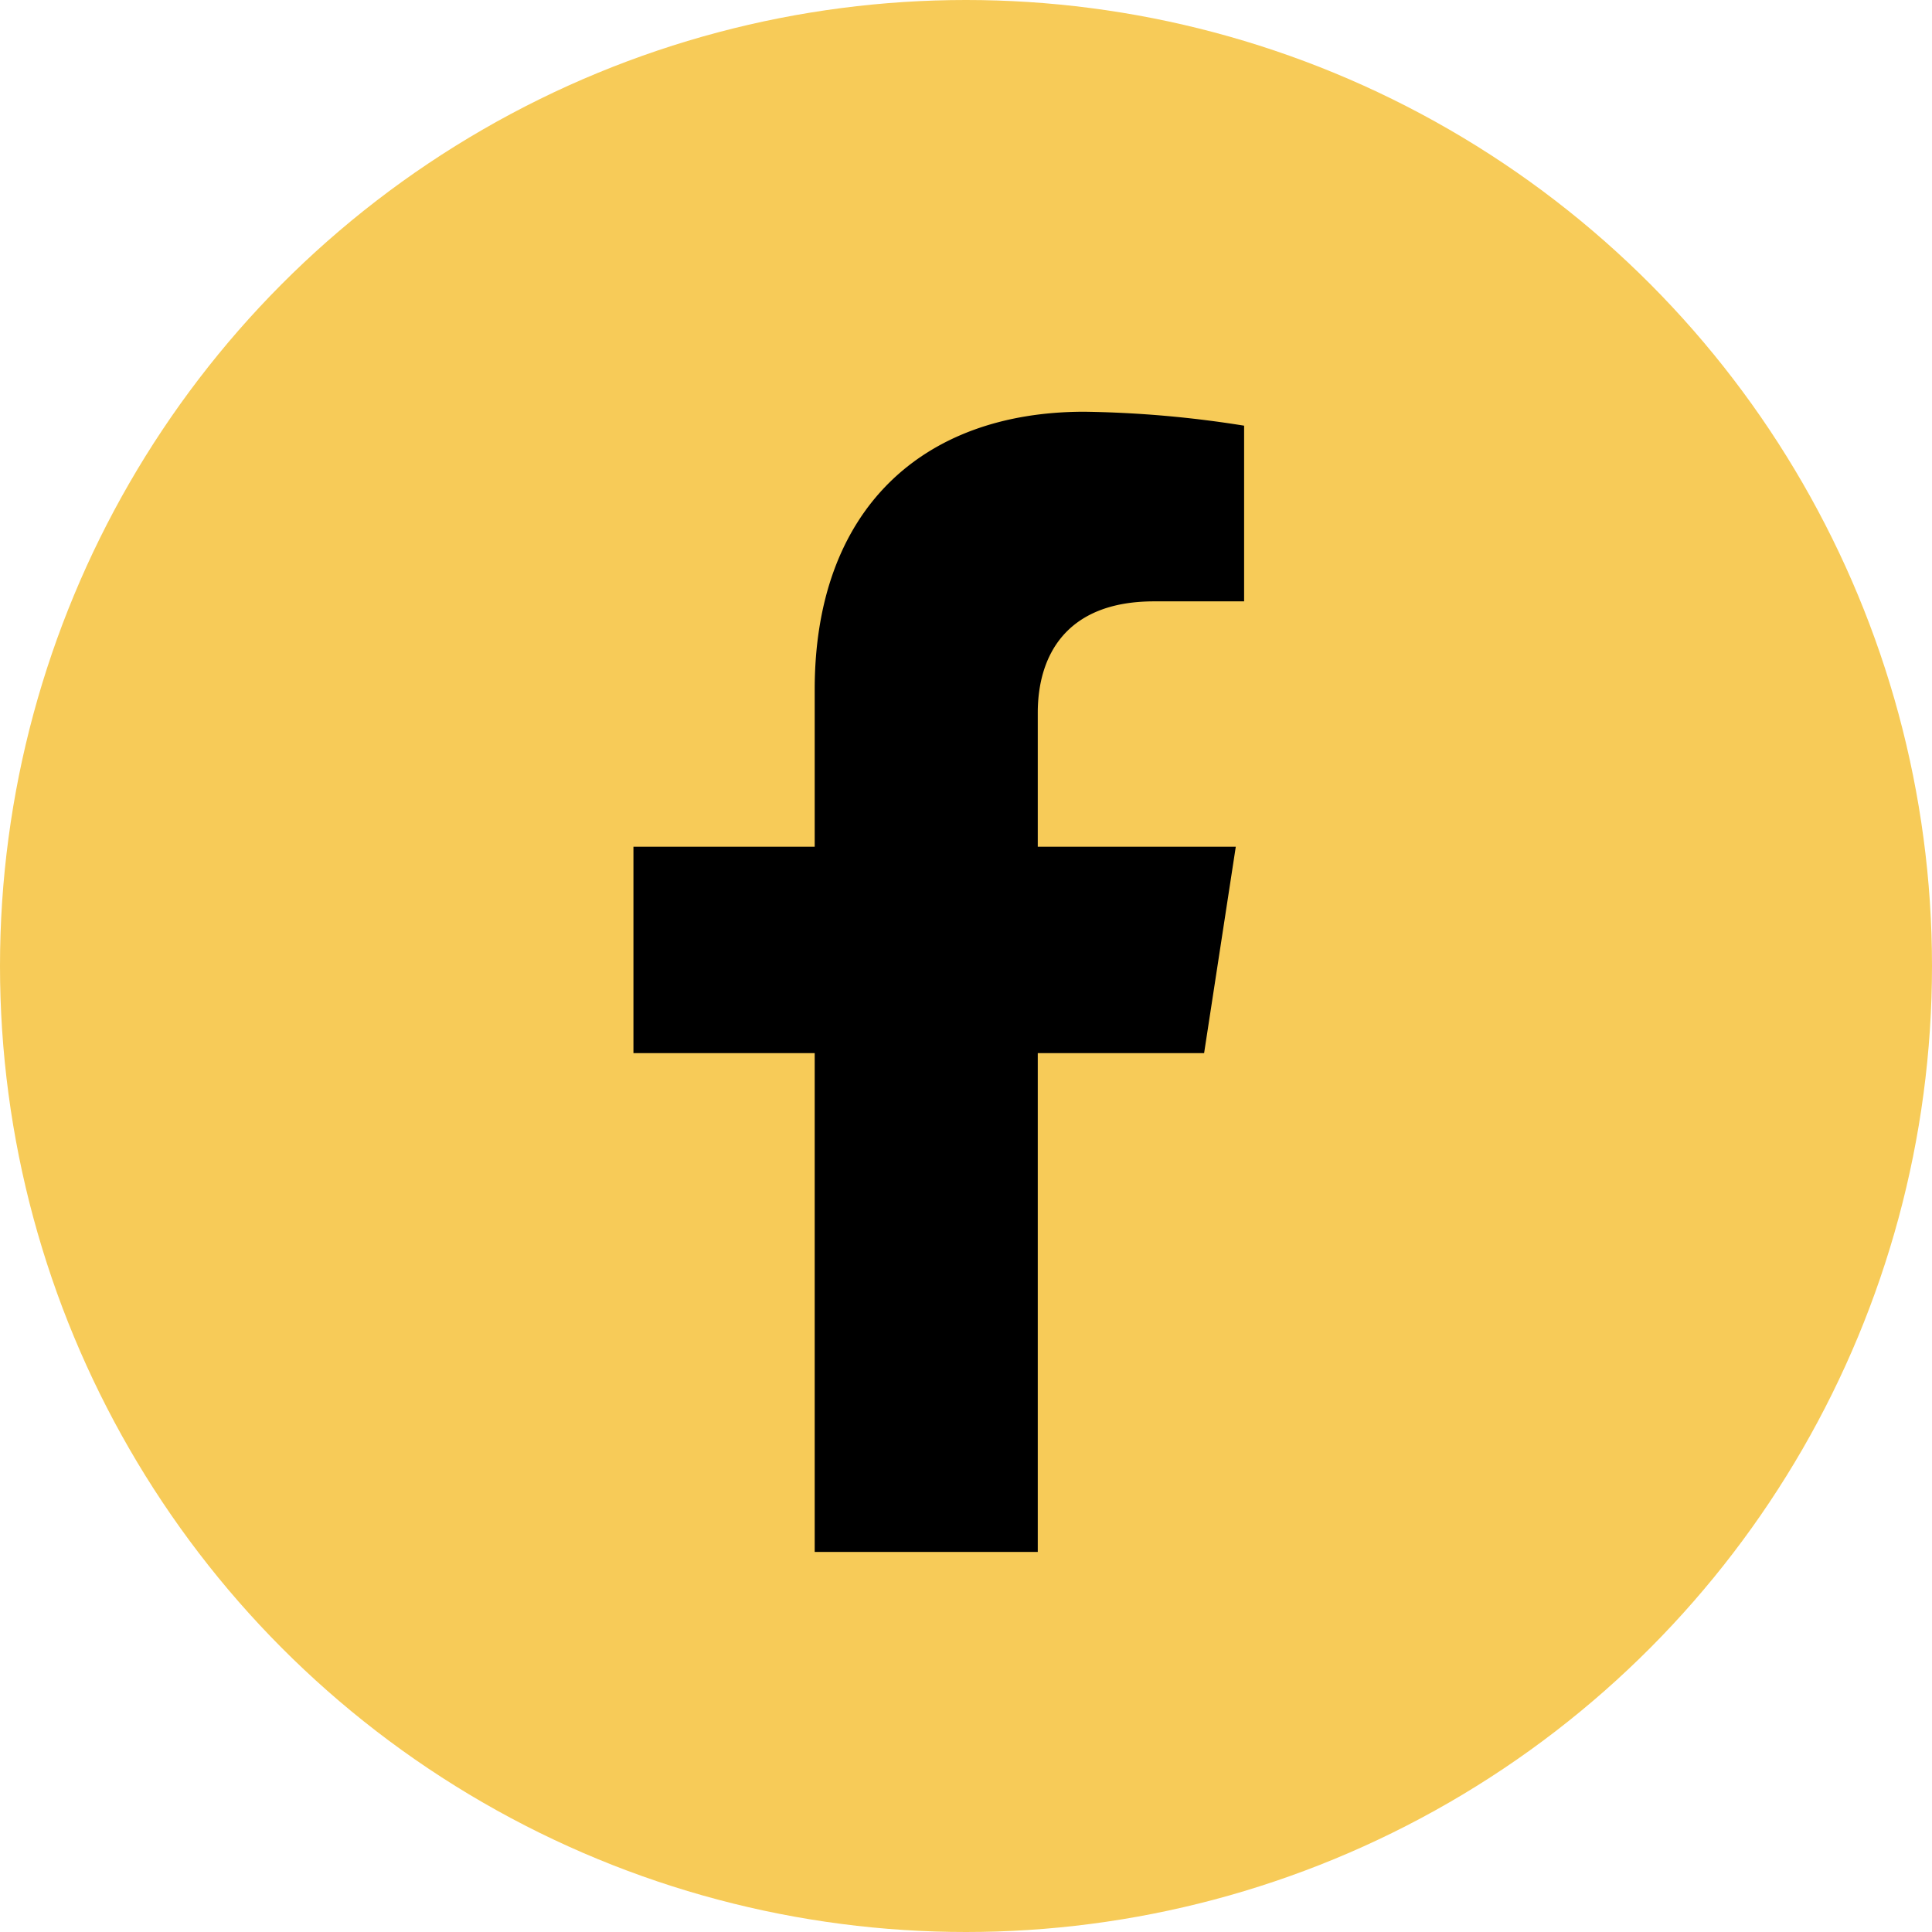 <svg xmlns="http://www.w3.org/2000/svg" width="61" height="61" viewBox="0 0 61 61">
  <g id="Facebook" transform="translate(-4906 -13421)">
    <circle id="Ellipse_3" data-name="Ellipse 3" cx="30.5" cy="30.5" r="30.5" transform="translate(4906 13421)" fill="#f7cb58"/>
    <path id="Icon_awesome-facebook-f" data-name="Icon awesome-facebook-f" d="M19.627,20.25l1-6.515H14.375V9.507c0-1.782.873-3.52,3.673-3.52h2.842V.44A34.658,34.658,0,0,0,15.846,0C10.7,0,7.332,3.12,7.332,8.769v4.965H1.609V20.25H7.332V36h7.043V20.25Z" transform="translate(4924.391 13434)"/>
  </g>
</svg>
